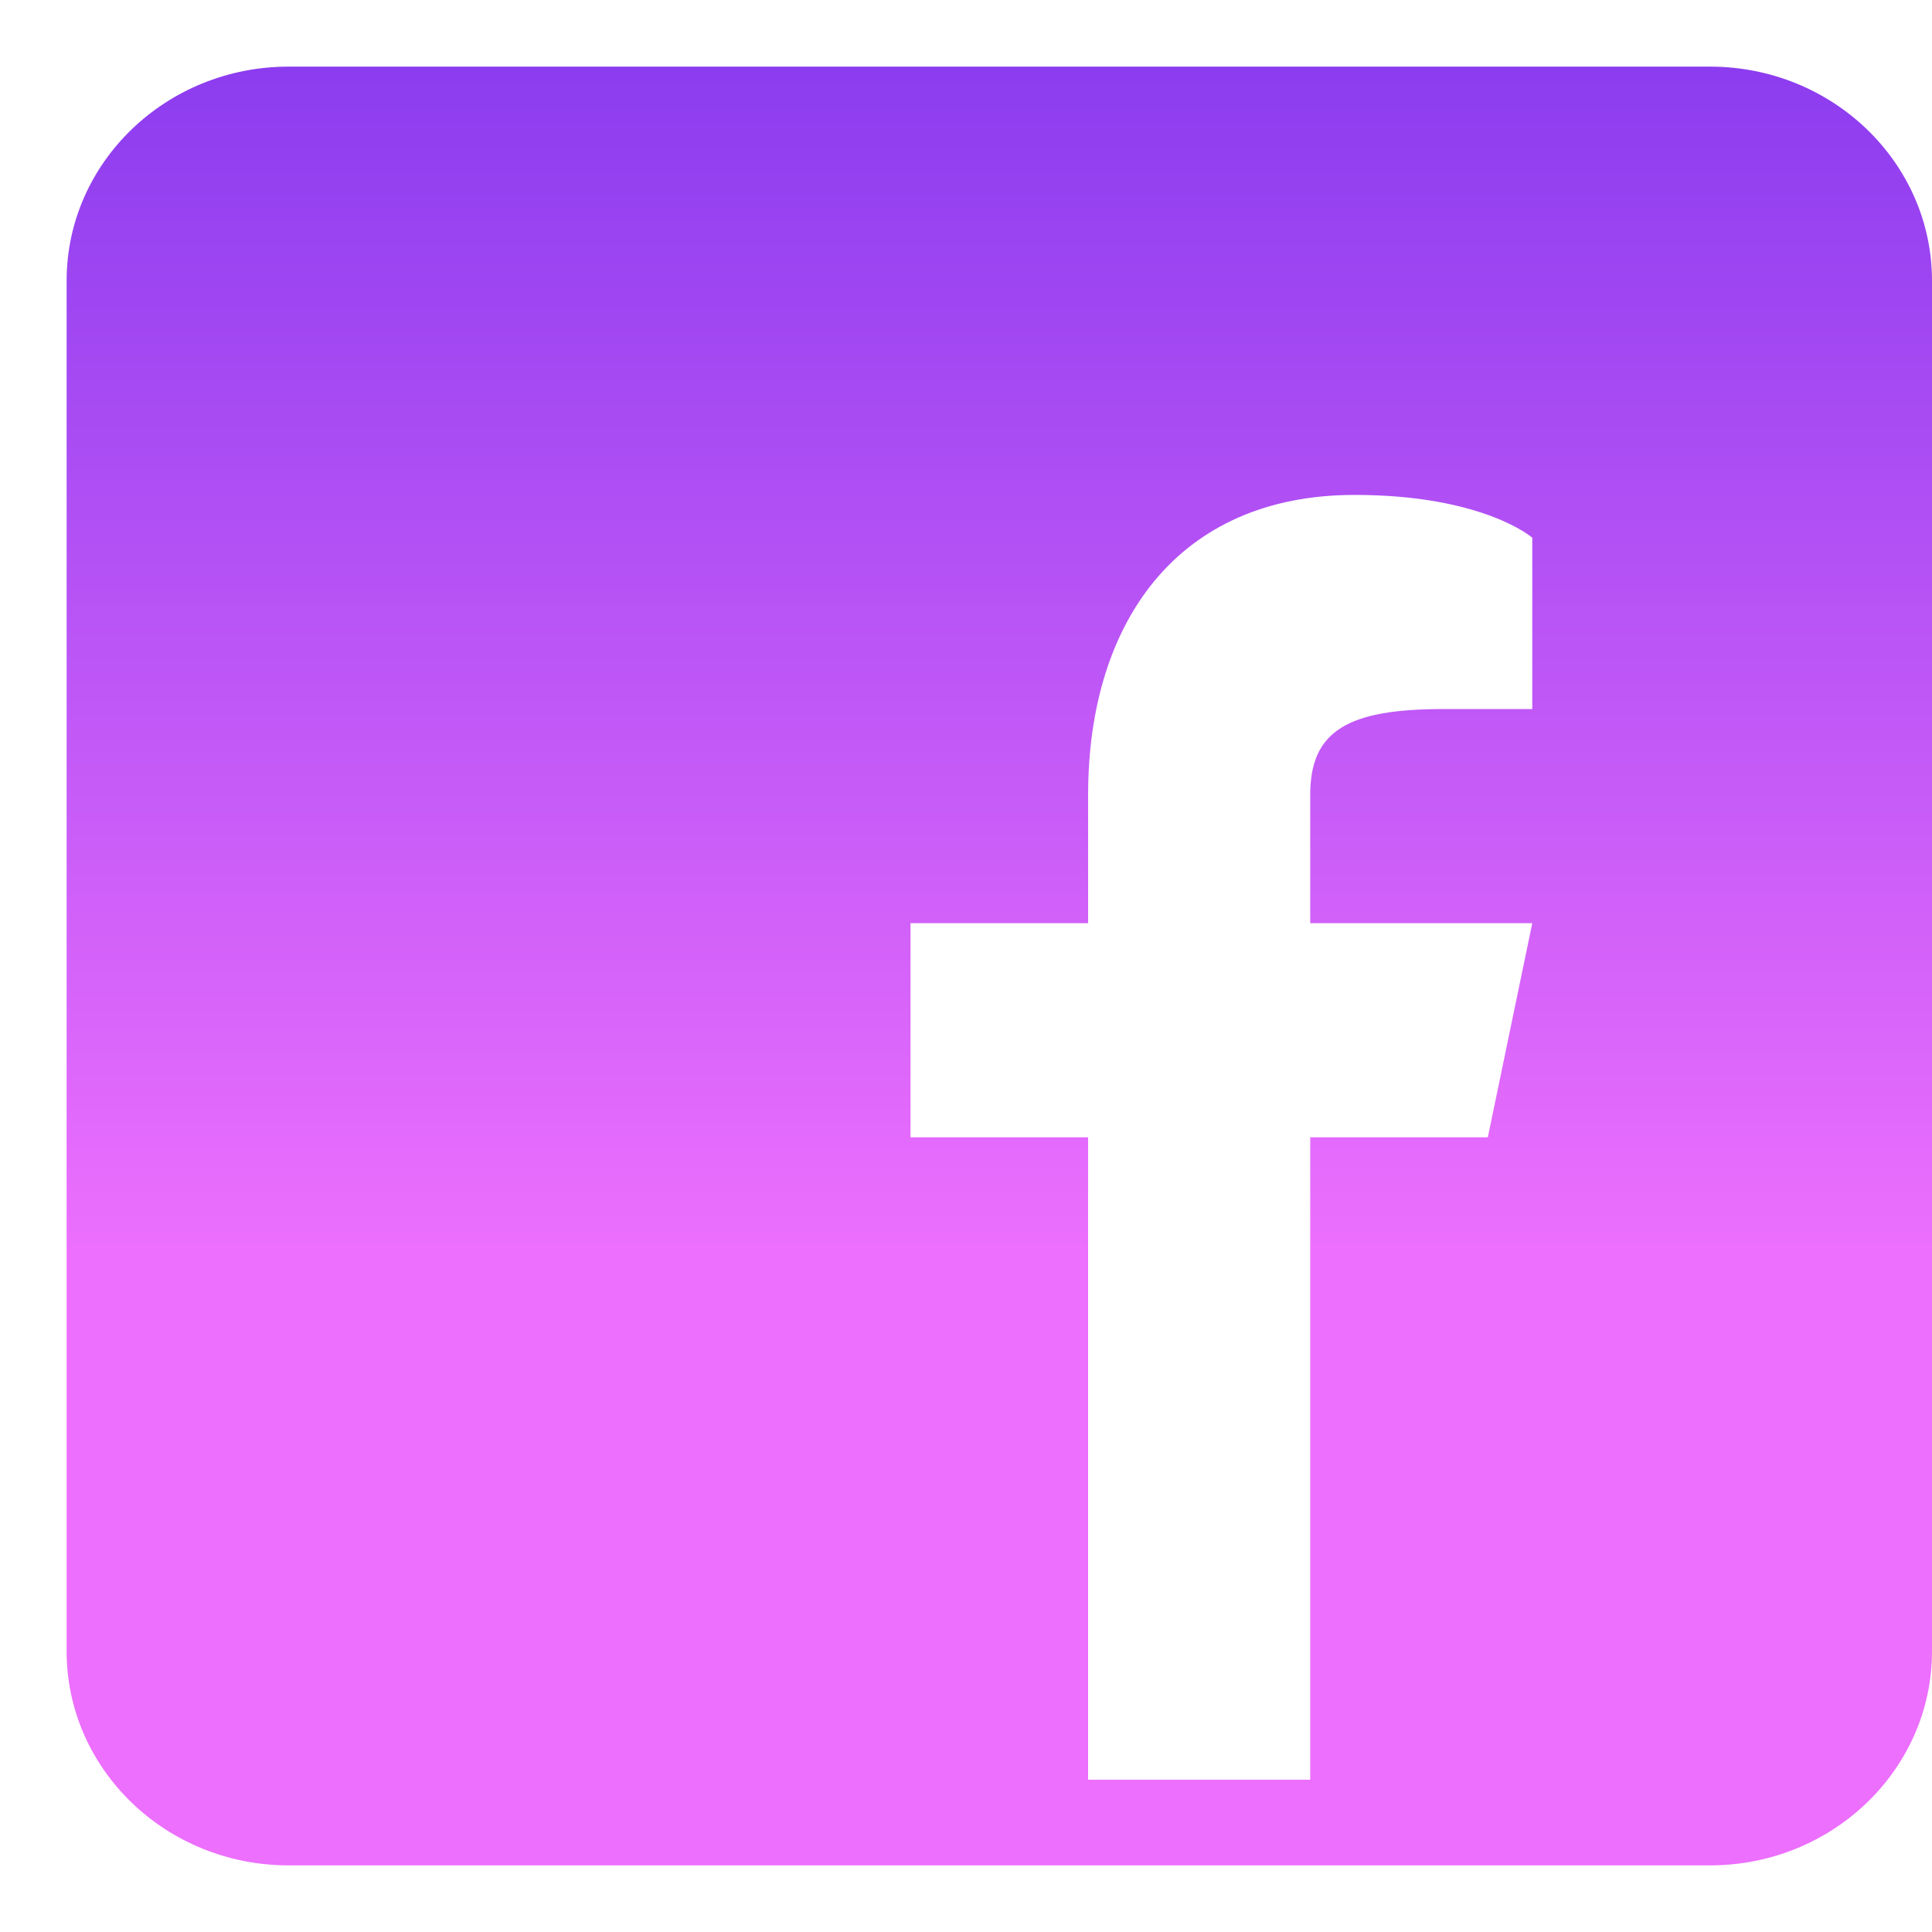 <svg width="29" height="29" viewBox="0 0 29 29" fill="none" xmlns="http://www.w3.org/2000/svg">
<path d="M25.667 1H4.333C2.493 1 1 2.44 1 4.214V24.786C1 26.56 2.493 28 4.333 28H25.667C27.507 28 29 26.56 29 24.786V4.214C29 2.44 27.507 1 25.667 1ZM23 10.643H21.667C20.24 10.643 19.667 10.964 19.667 11.929V13.857H23L22.333 17.071H19.667V26.714H16.333V17.071H13.667V13.857H16.333V11.929C16.333 9.357 17.667 7.429 20.333 7.429C22.267 7.429 23 8.071 23 8.071V10.643Z" fill="url(#paint0_linear_3782_1632)"/>
<defs>
<linearGradient id="paint0_linear_3782_1632" x1="15" y1="1" x2="15" y2="28" gradientUnits="userSpaceOnUse">
<stop stop-color="#8C3CEF"/>
<stop offset="0.658" stop-color="#EC6FFD"/>
</linearGradient>
</defs>
</svg>
